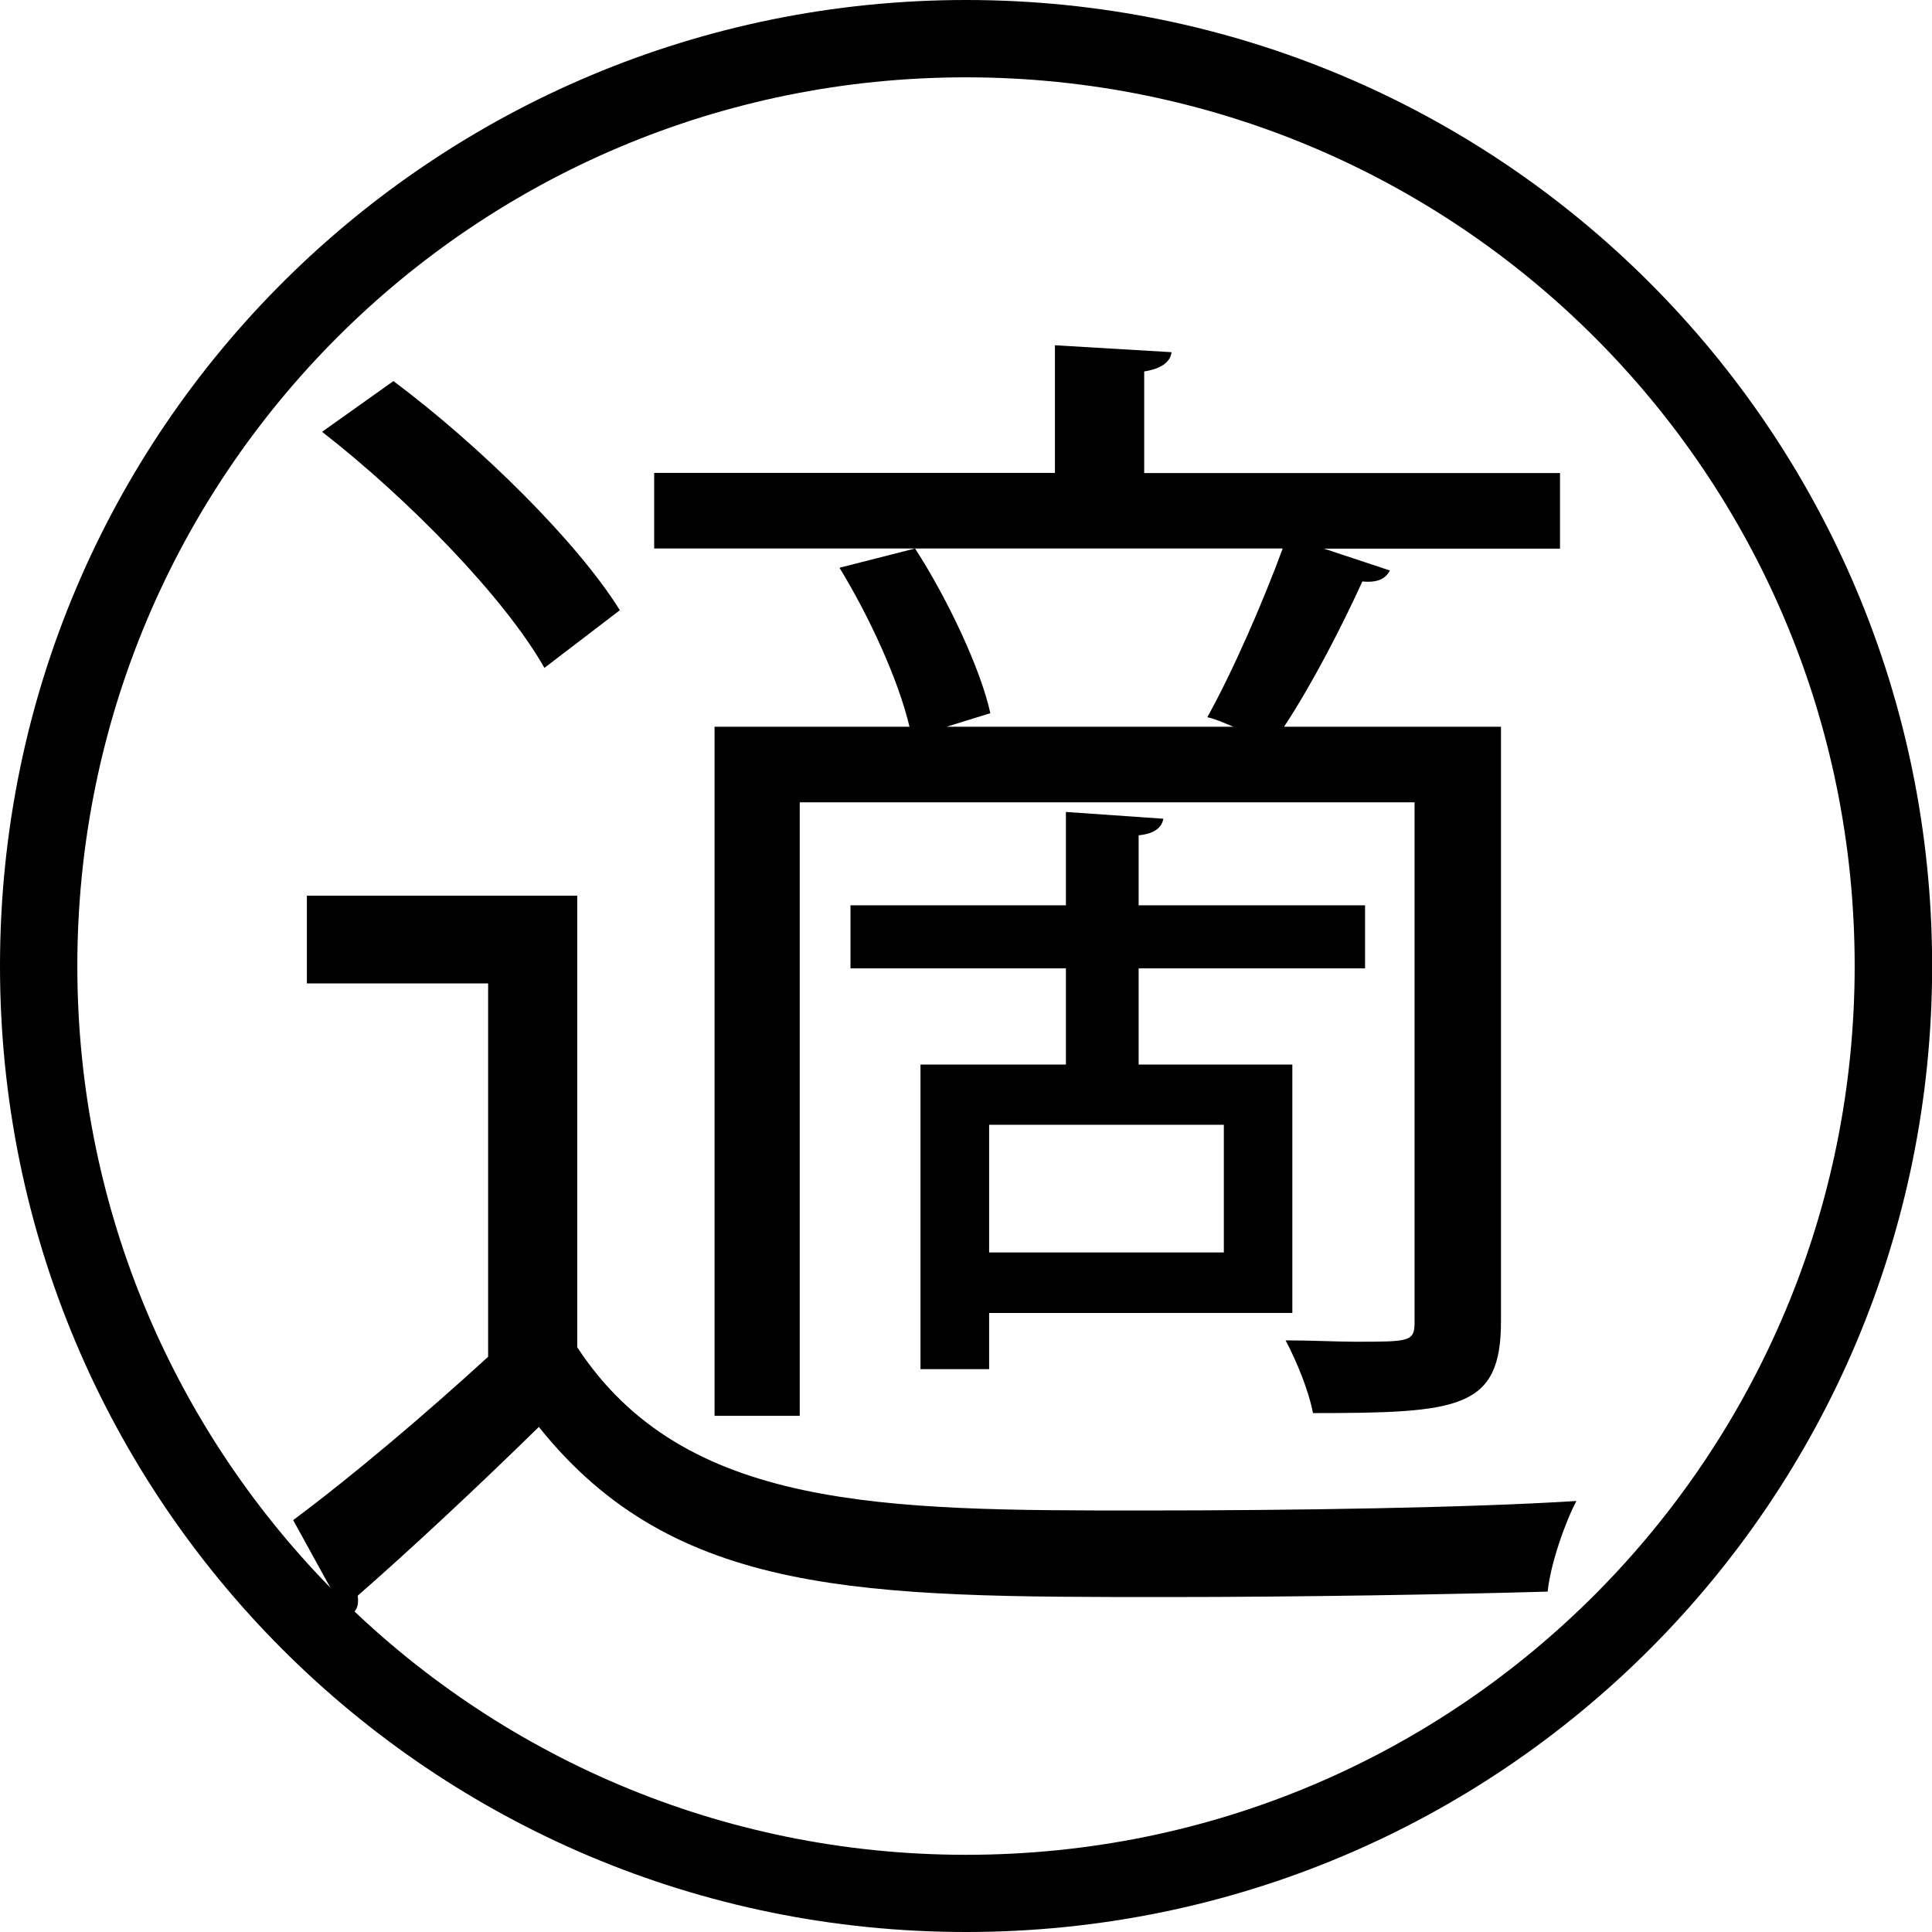 <?xml version="1.0" encoding="utf-8"?>
<!-- Generator: Adobe Illustrator 16.0.3, SVG Export Plug-In . SVG Version: 6.00 Build 0)  -->
<!DOCTYPE svg PUBLIC "-//W3C//DTD SVG 1.1//EN" "http://www.w3.org/Graphics/SVG/1.1/DTD/svg11.dtd">
<svg version="1.1" xmlns="http://www.w3.org/2000/svg" xmlns:xlink="http://www.w3.org/1999/xlink" x="0px" y="0px"
	 width="14.241px" height="14.241px" viewBox="0 0 14.241 14.241" style="enable-background:new 0 0 14.241 14.241;"
	 xml:space="preserve">
<g id="レイヤー_1">
	<g>
		<path d="M4.255,6.602v3.329c0.789,1.203,2.266,1.203,4.168,1.203c1.113,0,2.408-0.02,3.197-0.07
			c-0.081,0.151-0.192,0.465-0.212,0.668c-0.698,0.02-1.811,0.04-2.813,0.04c-2.226,0-3.622,0-4.623-1.254
			c-0.465,0.455-0.941,0.899-1.335,1.244c0.01,0.081-0.01,0.121-0.081,0.161l-0.395-0.718c0.435-0.324,0.961-0.769,1.437-1.204
			V7.249H2.262V6.602H4.255z M2.9,2.809c0.637,0.476,1.355,1.184,1.669,1.689L4.013,4.923c-0.293-0.517-1.001-1.244-1.639-1.74
			L2.9,2.809z M9.091,5.357c-0.071-0.03-0.142-0.061-0.192-0.07c0.192-0.345,0.415-0.86,0.556-1.244H4.822V3.486h2.954V2.545
			l0.86,0.051c-0.01,0.071-0.071,0.121-0.202,0.142v0.749h3.065v0.557h-1.74l0.486,0.161c-0.031,0.061-0.091,0.092-0.203,0.081
			C9.9,4.599,9.678,5.034,9.465,5.357h1.599v4.381c0,0.647-0.304,0.678-1.386,0.678c-0.03-0.162-0.121-0.385-0.202-0.536
			c0.192,0,0.375,0.01,0.516,0.01c0.395,0,0.435,0,0.435-0.142V5.914H5.895v4.522H5.267V5.357h1.437
			C6.623,5.014,6.41,4.548,6.188,4.185l0.557-0.142C6.987,4.417,7.229,4.933,7.3,5.257L6.977,5.357H9.091z M7.857,7.847V7.138H6.269
			V6.673h1.588V5.985l0.718,0.05c-0.01,0.061-0.061,0.111-0.182,0.122v0.516h1.669v0.465H8.393v0.709h1.133v1.831H7.291v0.414H6.785
			V7.847H7.857z M9.021,9.232V8.291h-1.73v0.941H9.021z"/>
	</g>
</g>
<g id="レイヤー_2">
	<g>
		<path d="M7.121,0c3.94,0,7.121,3.181,7.121,7.121c0,3.939-3.181,7.12-7.121,7.12S0,11.061,0,7.121C0,3.149,3.212,0,7.121,0z
			 M13.671,7.121c0-3.624-2.927-6.551-6.551-6.551S0.57,3.497,0.57,7.121c0,3.623,2.927,6.551,6.551,6.551
			C10.776,13.672,13.671,10.713,13.671,7.121z"/>
	</g>
</g>
</svg>
